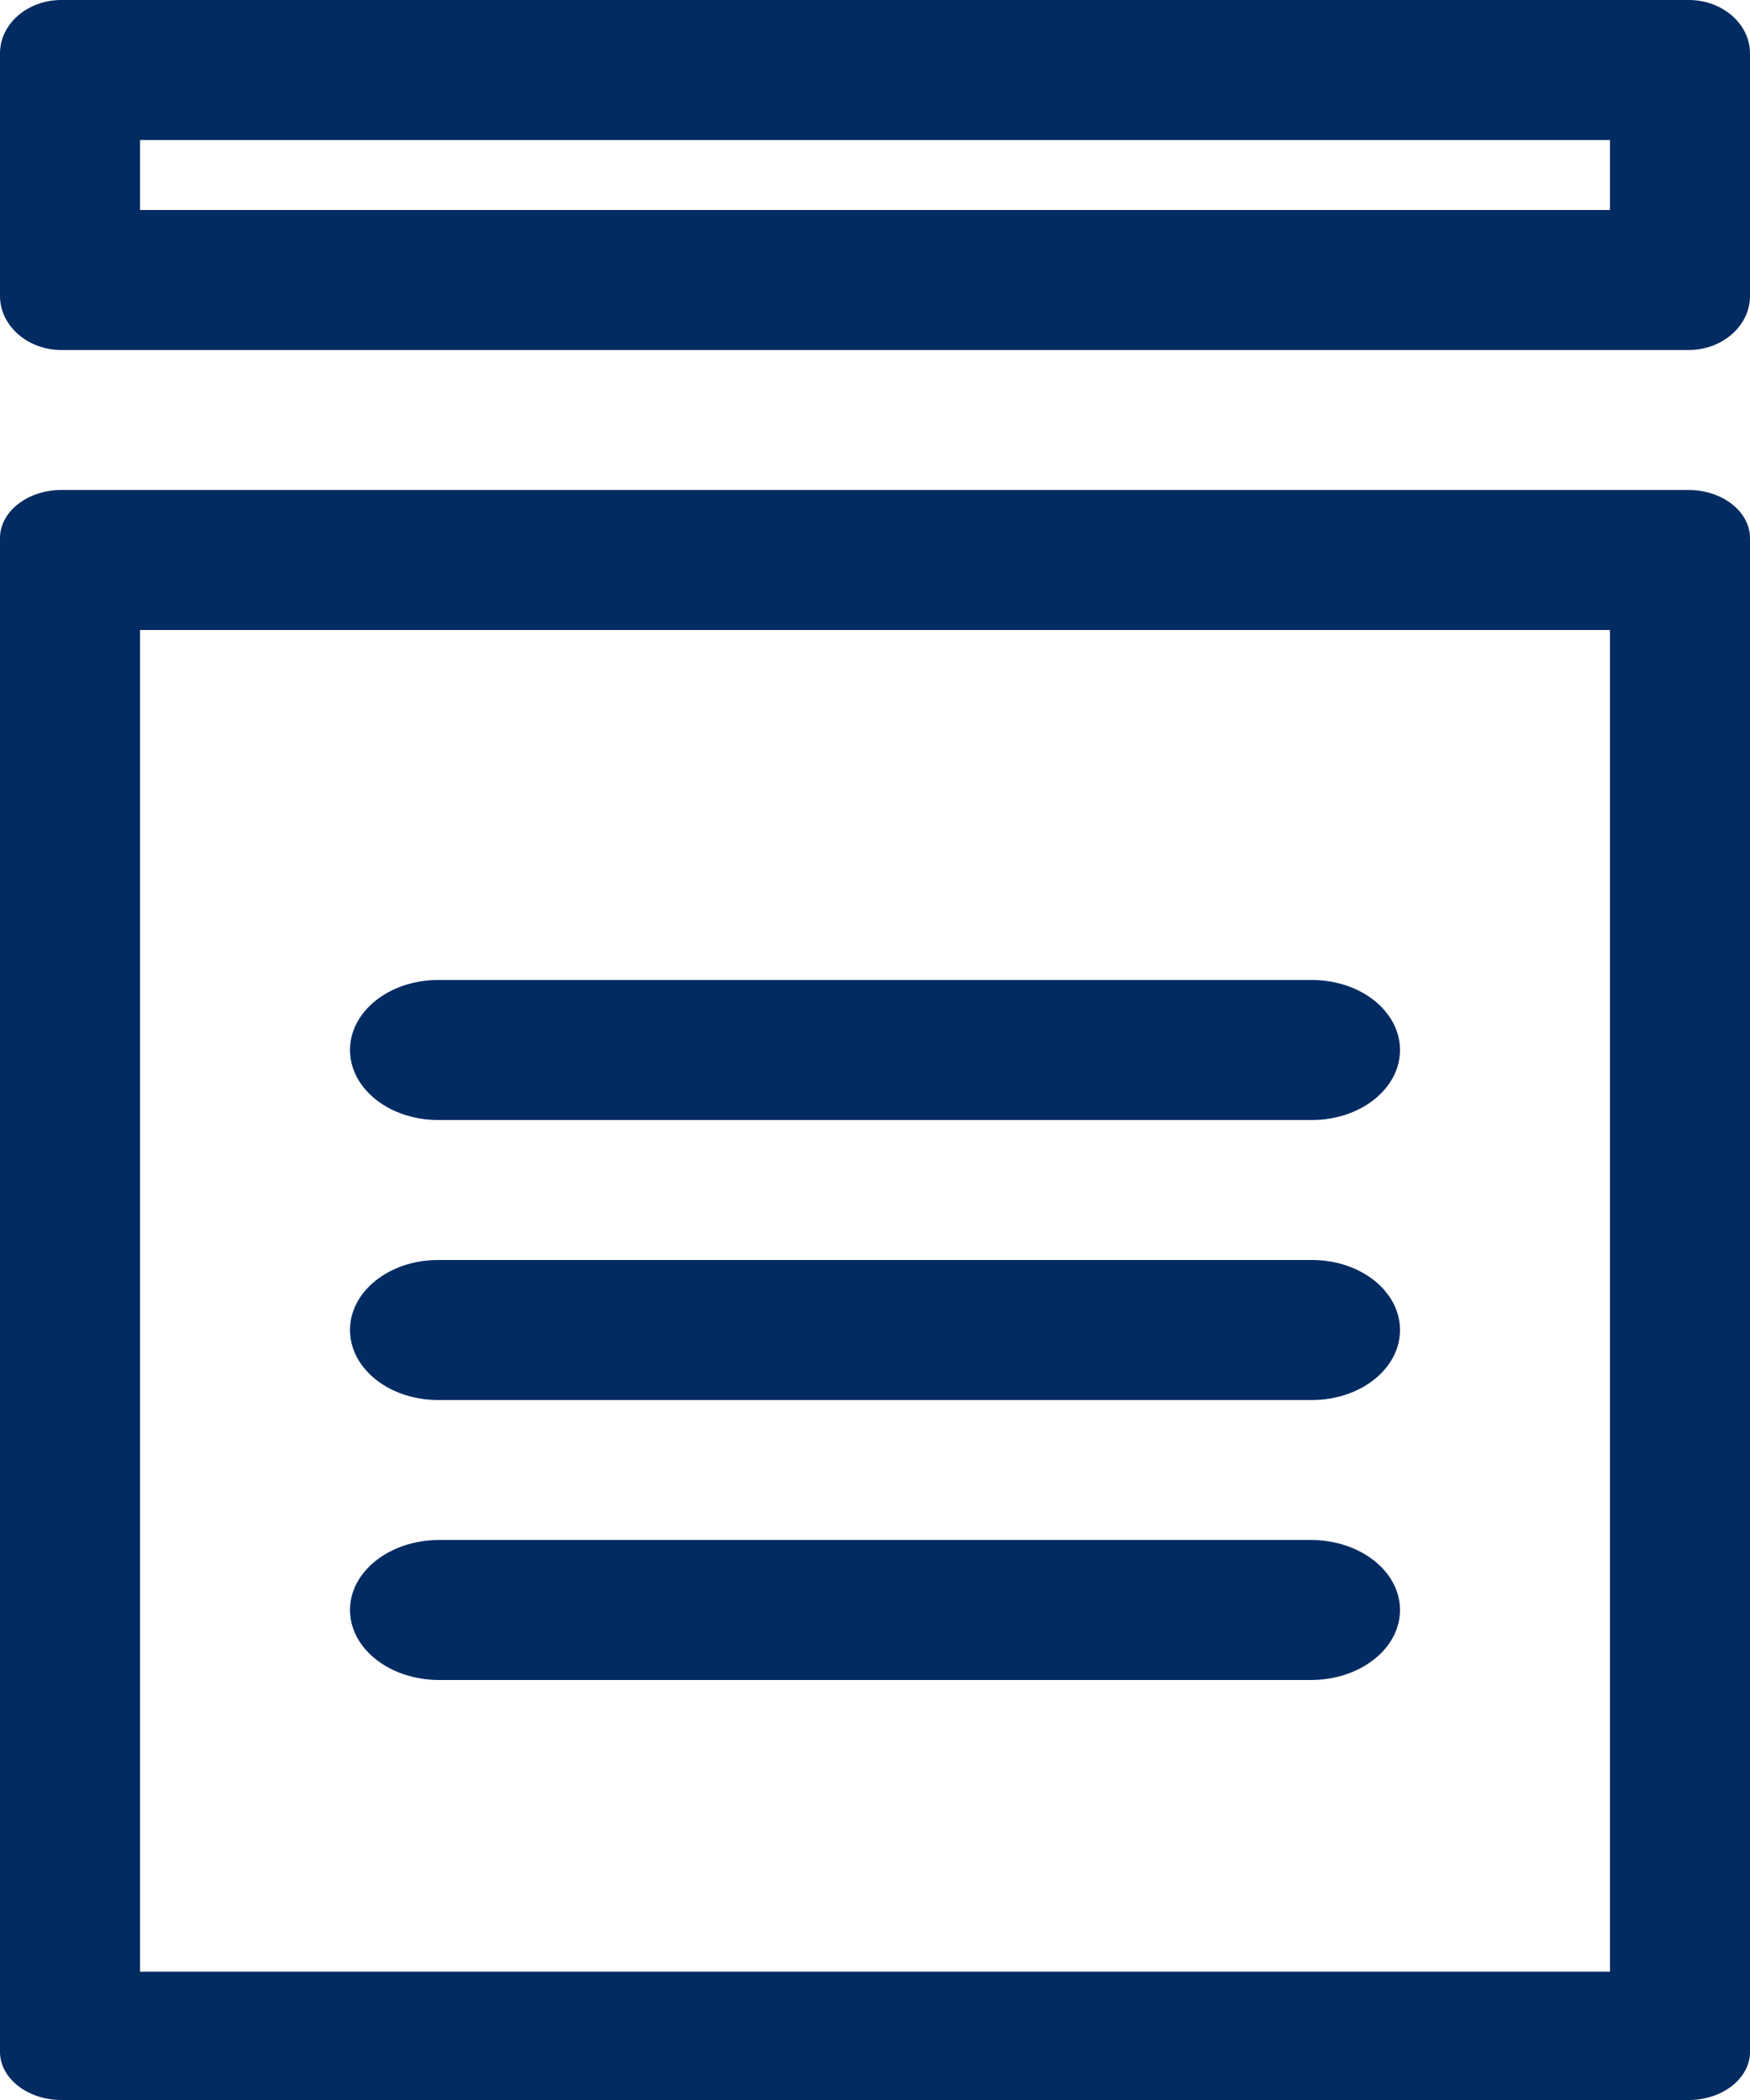 <svg width="25" height="30" viewBox="0 0 25 30" xmlns="http://www.w3.org/2000/svg"><g class="fill" fill="#022B62"><path d="M.875 0h23.25c.48 0 .875.34.875.764v3.465c0 .424-.394.771-.875.771H.875C.395 5 0 4.653 0 4.23V.763C0 .34.394 0 .875 0zM23 2H2v1h21V2zM.875 7h23.25c.48 0 .875.31.875.687v21.626c0 .378-.394.687-.875.687H.875C.395 30 0 29.69 0 29.313V7.687C0 7.309.394 7 .875 7zM23 9H2v19.167h21V9z"/><path d="M18.727 24H6.273C5.57 24 5 23.553 5 23c0-.553.57-1 1.273-1h12.454c.704 0 1.273.447 1.273 1 0 .553-.57 1-1.273 1zm.016-4H6.257C5.563 20 5 19.553 5 19c0-.553.563-1 1.257-1h12.486c.695 0 1.257.447 1.257 1 0 .553-.563 1-1.257 1zm0-4H6.257C5.563 16 5 15.552 5 15s.563-1 1.257-1h12.486c.695 0 1.257.448 1.257 1s-.563 1-1.257 1z"/></g></svg>